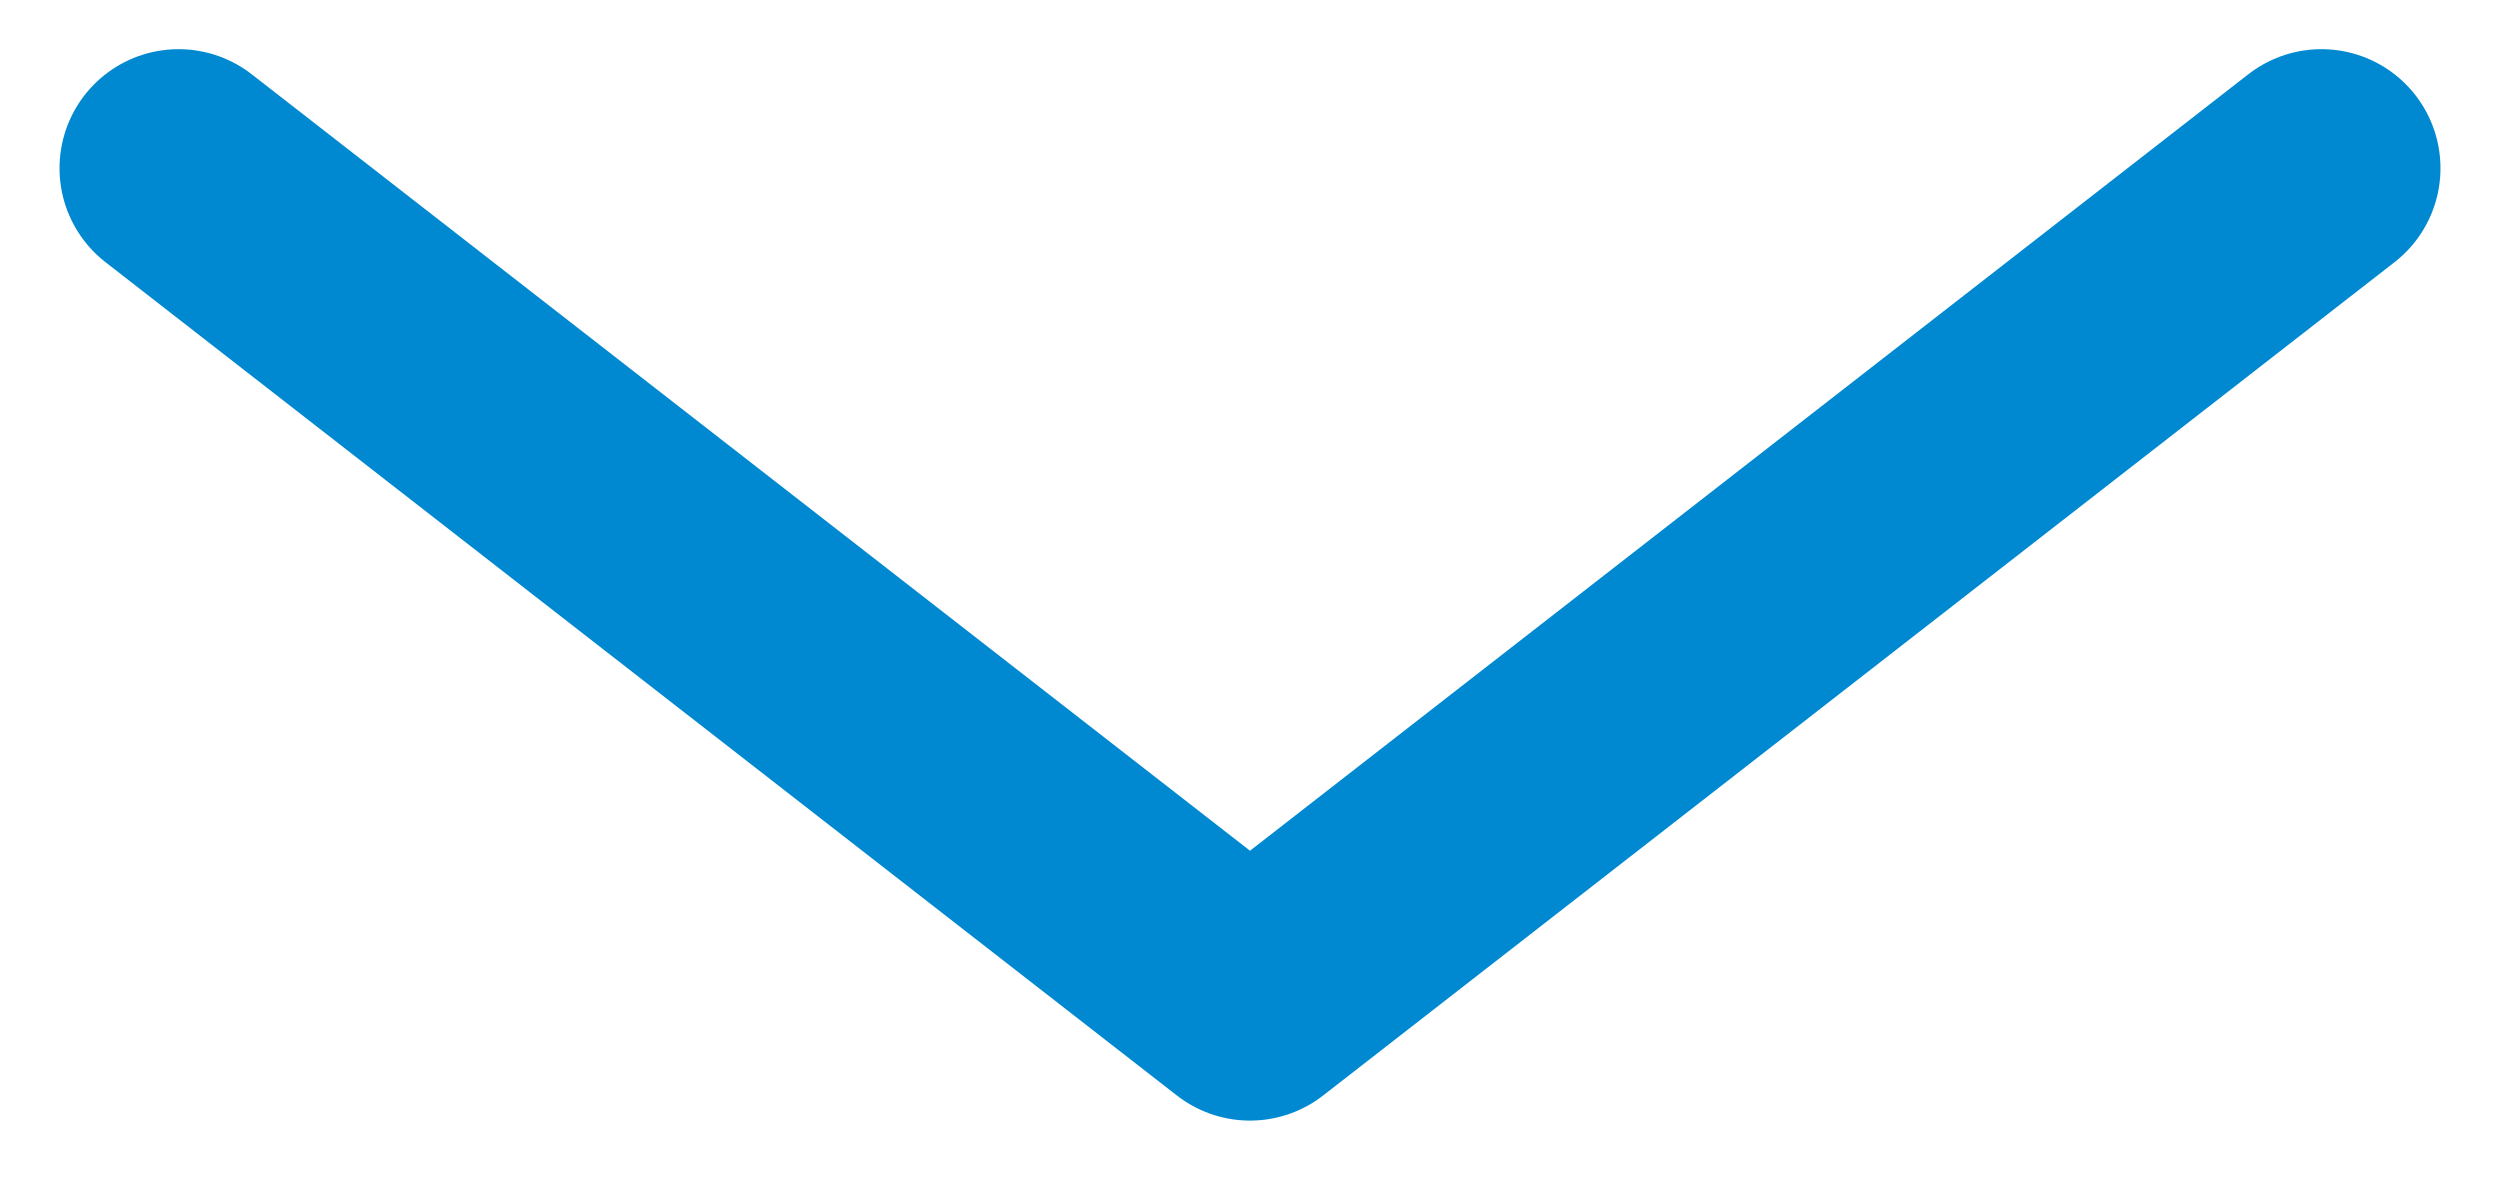 <svg width="21" height="10" viewBox="0 0 21 10" fill="none" xmlns="http://www.w3.org/2000/svg">
<path d="M1.5 1.413L10.5 8.413L19.5 1.413" stroke="#0089D1" stroke-width="2" stroke-linecap="round" stroke-linejoin="round"/>
</svg>
